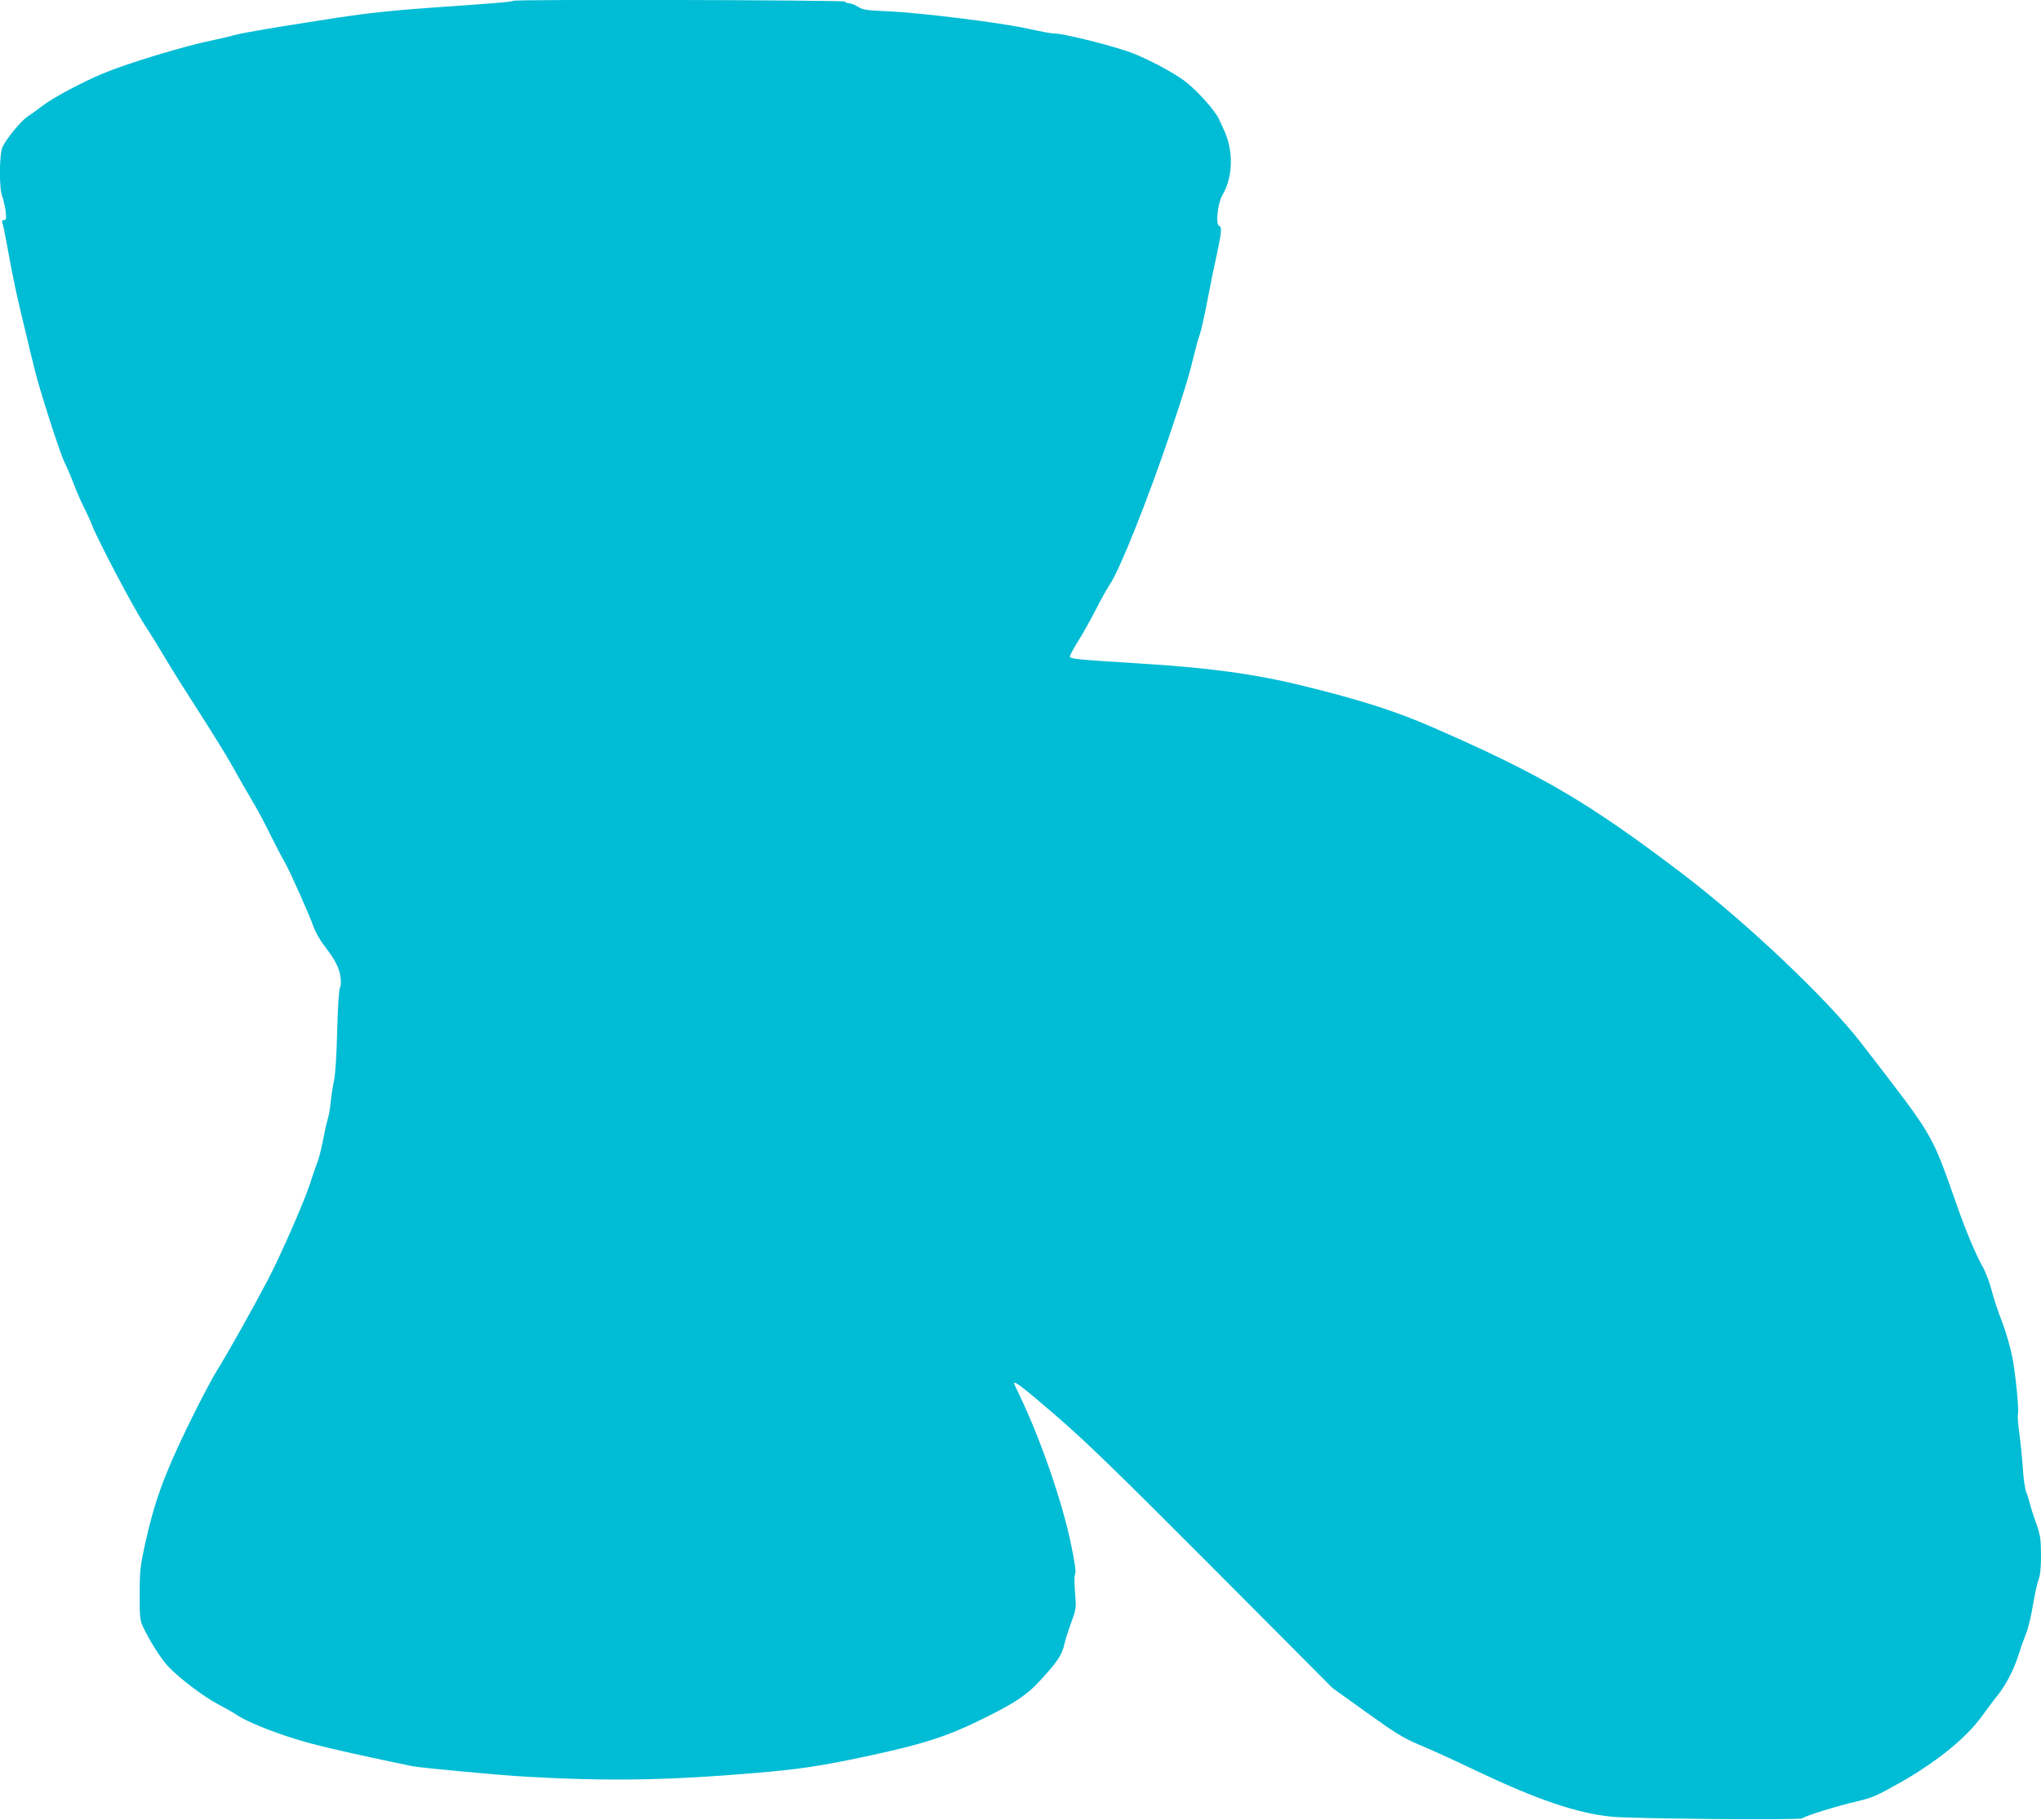 <?xml version="1.0" standalone="no"?>
<!DOCTYPE svg PUBLIC "-//W3C//DTD SVG 20010904//EN"
 "http://www.w3.org/TR/2001/REC-SVG-20010904/DTD/svg10.dtd">
<svg version="1.0" xmlns="http://www.w3.org/2000/svg"
 width="1280pt" height="1141pt" viewBox="0 0 1280 1141"
 preserveAspectRatio="xMidYMid meet">
<g transform="translate(0,1141) scale(0.1,-0.1)"
fill="#00bcd4" stroke="none">
<path d="M3218 11405 c-6 -7 -122 -16 -538 -45 -216 -15 -381 -33 -565 -61
-345 -53 -602 -96 -645 -109 -19 -6 -78 -20 -130 -31 -190 -39 -535 -144 -695
-210 -127 -53 -309 -150 -375 -200 -36 -27 -81 -60 -101 -73 -39 -27 -125
-131 -152 -185 -22 -44 -24 -261 -3 -312 7 -19 17 -60 21 -91 6 -50 4 -58 -10
-58 -12 0 -15 -5 -10 -17 4 -10 15 -65 26 -123 36 -204 64 -339 125 -585 14
-60 37 -155 51 -210 31 -130 159 -527 188 -585 13 -25 39 -86 58 -136 19 -50
49 -118 66 -150 16 -33 39 -81 49 -109 39 -99 254 -507 325 -617 41 -62 100
-158 132 -213 32 -55 127 -206 210 -335 83 -129 178 -282 210 -340 32 -58 87
-154 123 -215 36 -60 89 -159 118 -220 30 -60 69 -137 89 -170 32 -55 163
-350 180 -403 9 -29 43 -90 73 -128 61 -78 91 -136 97 -189 5 -34 3 -60 -3
-68 -6 -7 -13 -112 -17 -262 -4 -157 -11 -276 -20 -320 -8 -38 -18 -99 -21
-135 -3 -36 -12 -85 -19 -110 -8 -25 -21 -85 -30 -133 -9 -49 -25 -112 -36
-140 -12 -29 -31 -86 -44 -127 -30 -98 -187 -458 -266 -607 -101 -192 -258
-471 -319 -568 -31 -49 -116 -211 -188 -360 -145 -300 -205 -467 -263 -730
-29 -134 -33 -167 -33 -310 -1 -143 2 -165 21 -206 37 -81 114 -203 157 -248
70 -74 223 -190 314 -238 48 -25 105 -58 127 -73 53 -35 212 -100 356 -144
119 -37 259 -70 549 -132 91 -19 174 -36 186 -39 47 -10 551 -57 714 -66 507
-29 887 -23 1420 22 285 23 427 45 710 105 377 81 518 128 760 249 182 91 254
140 335 229 107 116 136 160 150 226 4 19 22 78 41 130 34 93 34 97 26 195 -5
61 -5 106 1 116 6 10 -2 71 -27 190 -53 257 -189 651 -316 917 -22 45 -40 84
-40 87 0 19 51 -20 259 -199 192 -166 375 -343 987 -957 l751 -754 213 -153
c183 -131 231 -161 329 -202 64 -26 217 -96 341 -155 398 -190 651 -276 870
-297 140 -13 1179 -22 1193 -10 19 16 223 79 341 106 99 23 122 33 285 125
229 132 403 275 504 414 28 40 71 97 95 126 52 66 102 162 130 251 11 36 31
93 45 128 15 35 36 120 47 190 12 70 28 142 36 161 9 22 14 72 14 150 -1 104
-4 125 -31 201 -17 47 -34 101 -39 120 -4 19 -14 53 -23 75 -8 22 -18 90 -21
150 -4 61 -14 158 -22 218 -8 59 -12 112 -9 117 9 15 -14 254 -36 366 -11 55
-39 152 -63 215 -25 63 -54 152 -66 199 -12 47 -37 114 -57 149 -43 77 -101
214 -158 376 -167 472 -137 421 -603 1025 -216 279 -720 756 -1122 1062 -588
447 -887 622 -1569 919 -225 98 -445 169 -795 255 -309 77 -601 117 -1031 143
-414 26 -445 29 -445 45 0 7 22 48 49 92 28 43 78 133 112 199 34 66 74 138
89 160 62 90 240 537 379 949 93 276 117 356 157 521 8 33 21 78 29 100 8 22
28 112 45 200 17 88 41 210 55 270 36 167 40 201 21 208 -24 9 -10 140 20 193
68 116 71 279 9 411 -8 18 -22 49 -31 68 -26 53 -126 166 -204 229 -77 61
-265 160 -374 196 -147 48 -400 110 -454 110 -19 0 -93 14 -165 30 -165 37
-670 100 -877 109 -136 6 -159 9 -190 29 -19 12 -45 22 -57 22 -13 0 -23 5
-23 10 0 10 -2072 15 -2082 5z"/>
</g>
</svg>
